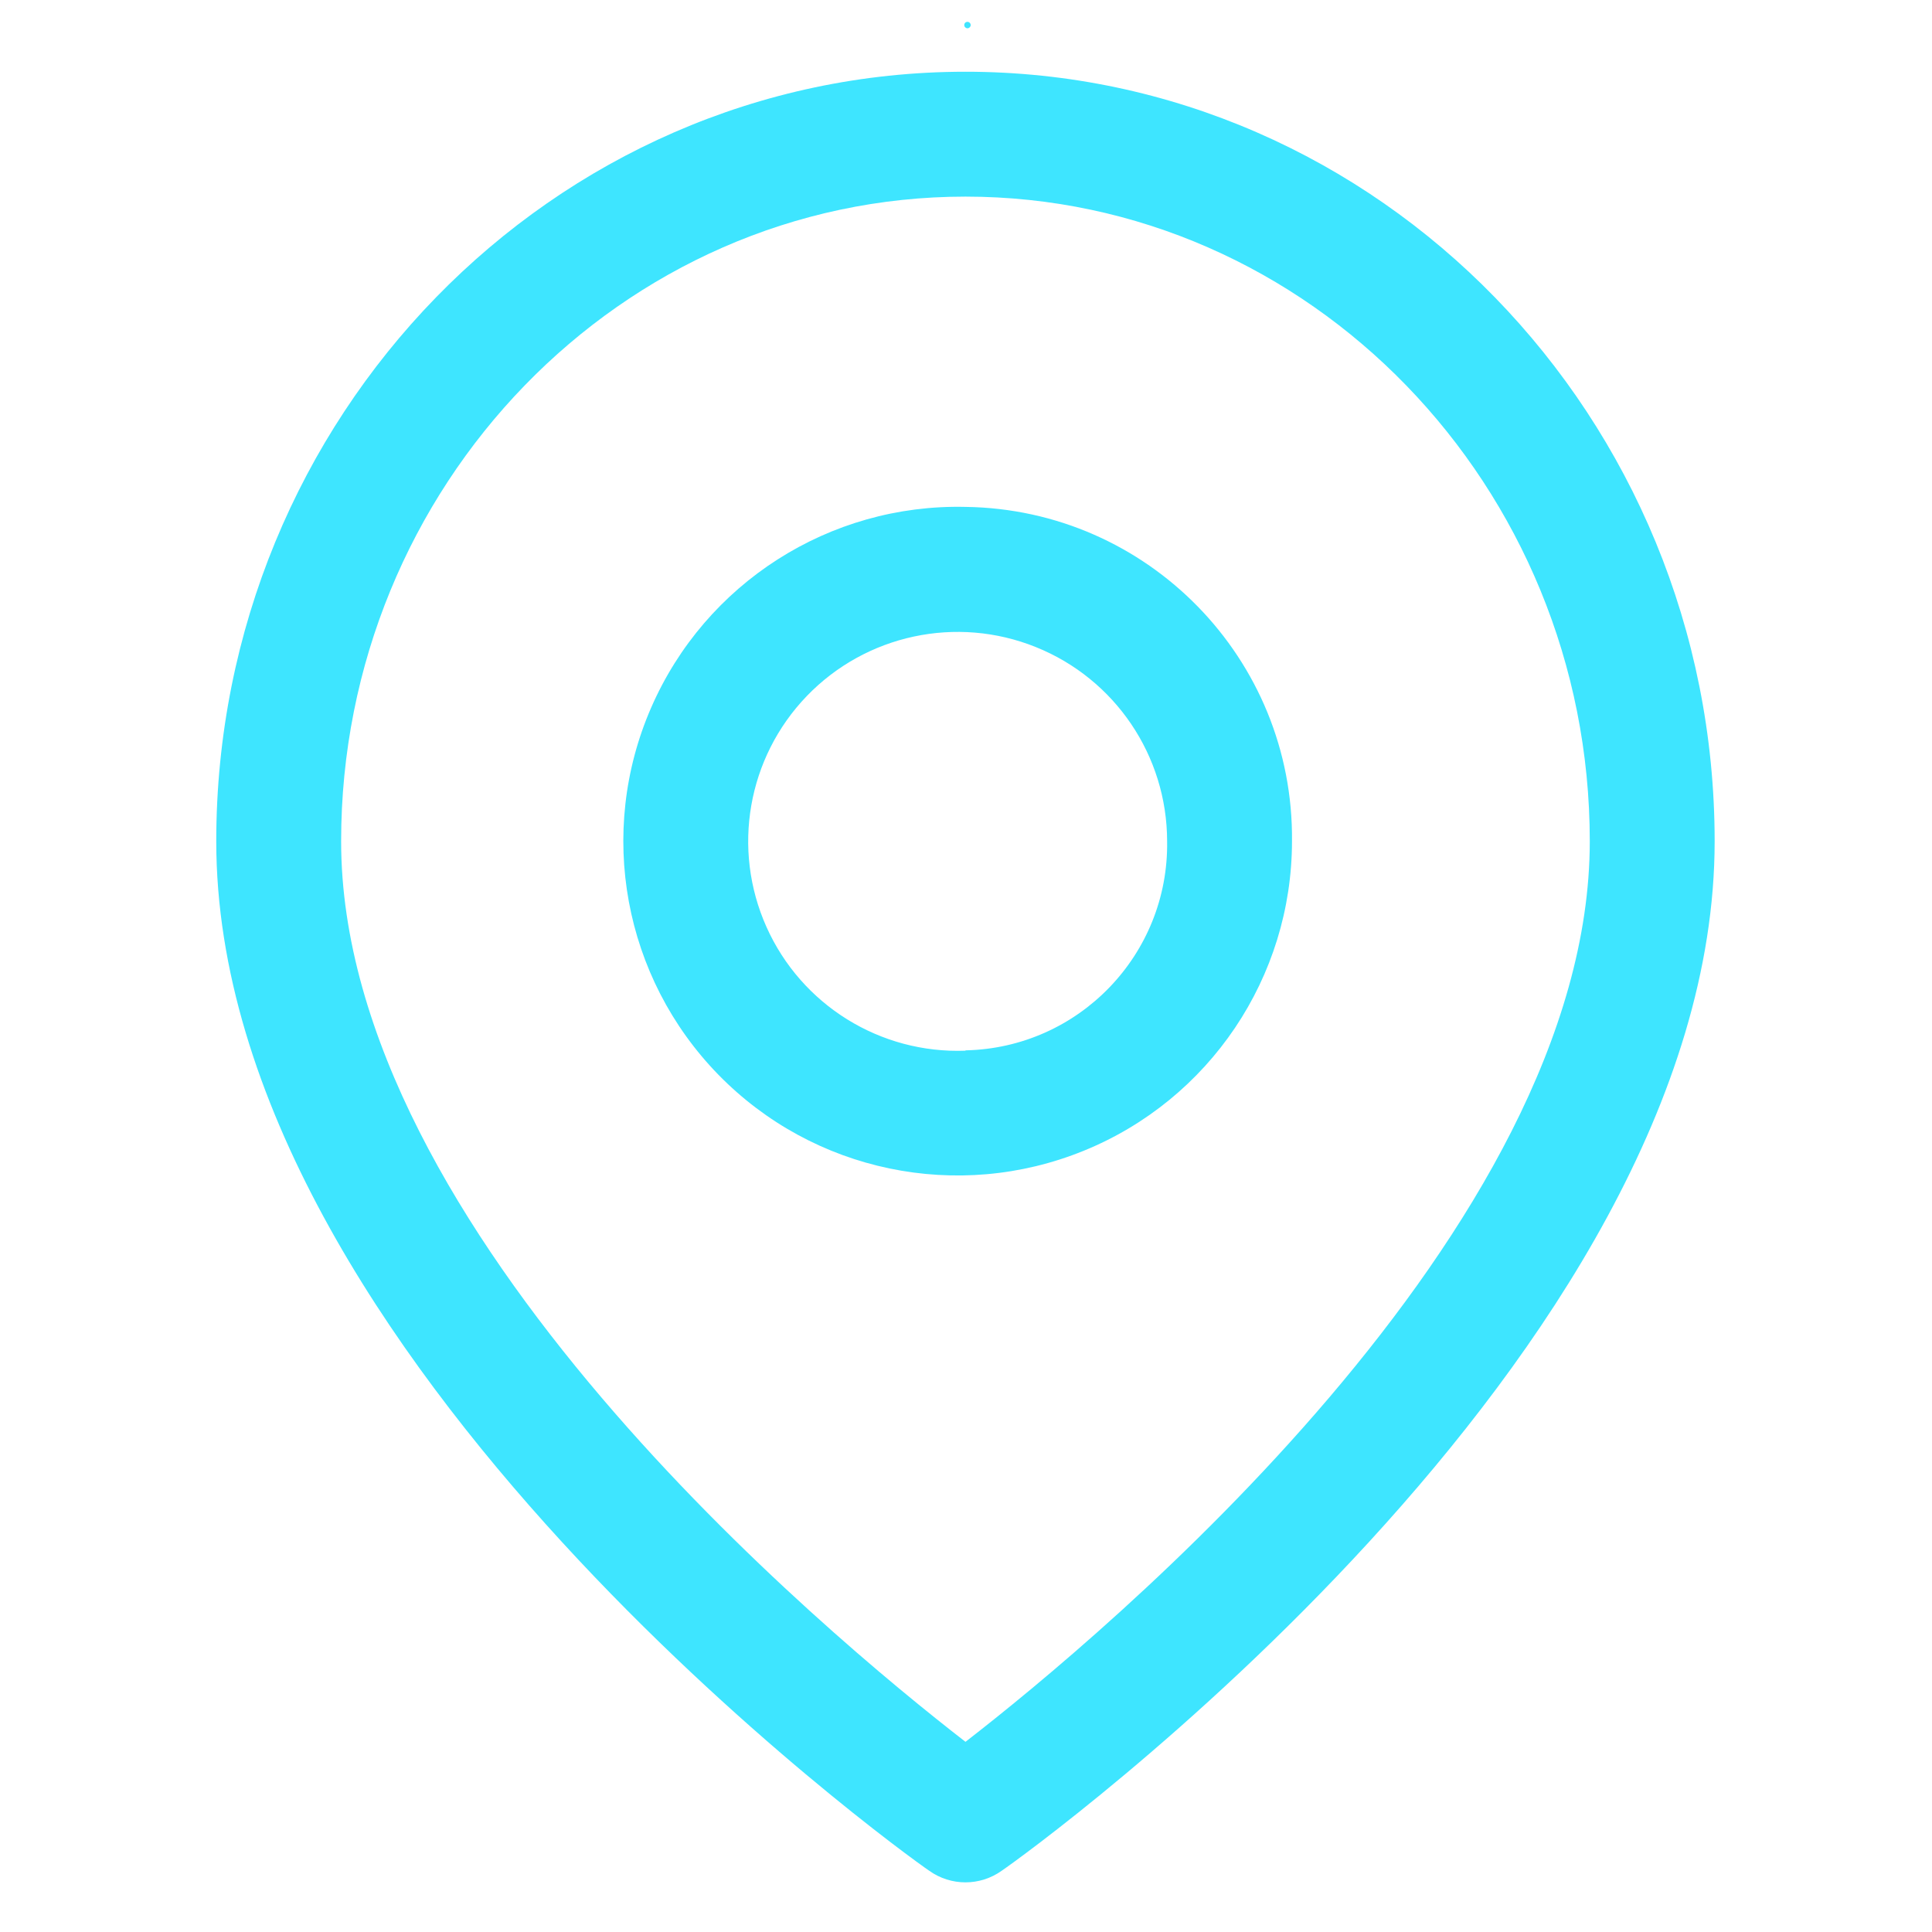 <?xml version="1.0" encoding="UTF-8"?>
<svg width="30px" height="30px" viewBox="0 0 30 30" version="1.1" xmlns="http://www.w3.org/2000/svg" xmlns:xlink="http://www.w3.org/1999/xlink">
    <title>01-地点备份 2</title>
    <g id="页面-1" stroke="none" stroke-width="1" fill="none" fill-rule="evenodd">
        <g id="大会日程" transform="translate(-60, -773)" fill="#3EE5FF" fill-rule="nonzero">
            <g id="01-地点备份-2" transform="translate(60, 773)">
                <rect id="矩形" opacity="0" x="0" y="0" width="30" height="30"></rect>
                <path d="M15.073,0.391 C15.073,0.373 15.064,0.355 15.048,0.346 C15.032,0.337 15.013,0.337 14.997,0.346 C14.981,0.355 14.972,0.373 14.973,0.391 C14.974,0.418 14.996,0.439 15.023,0.439 C15.049,0.439 15.071,0.418 15.073,0.391 L15.073,0.391 Z M14.992,1.114 C8.579,1.114 3.358,6.475 3.358,13.063 C3.358,21.066 13.979,28.744 14.429,29.049 C14.766,29.289 15.217,29.289 15.554,29.049 C16.005,28.744 26.625,21.066 26.625,13.063 C26.625,6.475 21.404,1.114 14.992,1.114 Z M14.992,27.047 C12.844,25.384 5.297,19.112 5.297,13.063 C5.297,7.542 9.66,3.053 14.992,3.053 C20.324,3.053 24.686,7.542 24.686,13.063 C24.686,19.102 17.139,25.384 14.992,27.047 Z M14.992,7.871 C12.881,7.822 10.952,9.055 10.11,10.991 C9.268,12.926 9.682,15.179 11.156,16.689 C12.631,18.199 14.873,18.665 16.828,17.869 C18.783,17.074 20.061,15.173 20.062,13.063 C20.091,10.231 17.824,7.909 14.992,7.871 L14.992,7.871 Z M14.992,16.315 C13.666,16.365 12.443,15.604 11.902,14.394 C11.36,13.183 11.607,11.765 12.527,10.809 C13.447,9.854 14.855,9.552 16.085,10.048 C17.316,10.543 18.122,11.736 18.123,13.063 C18.15,14.822 16.751,16.273 14.992,16.31 L14.992,16.315 L14.992,16.315 Z" id="形状"></path>
            </g>
        </g>
    </g>
</svg>